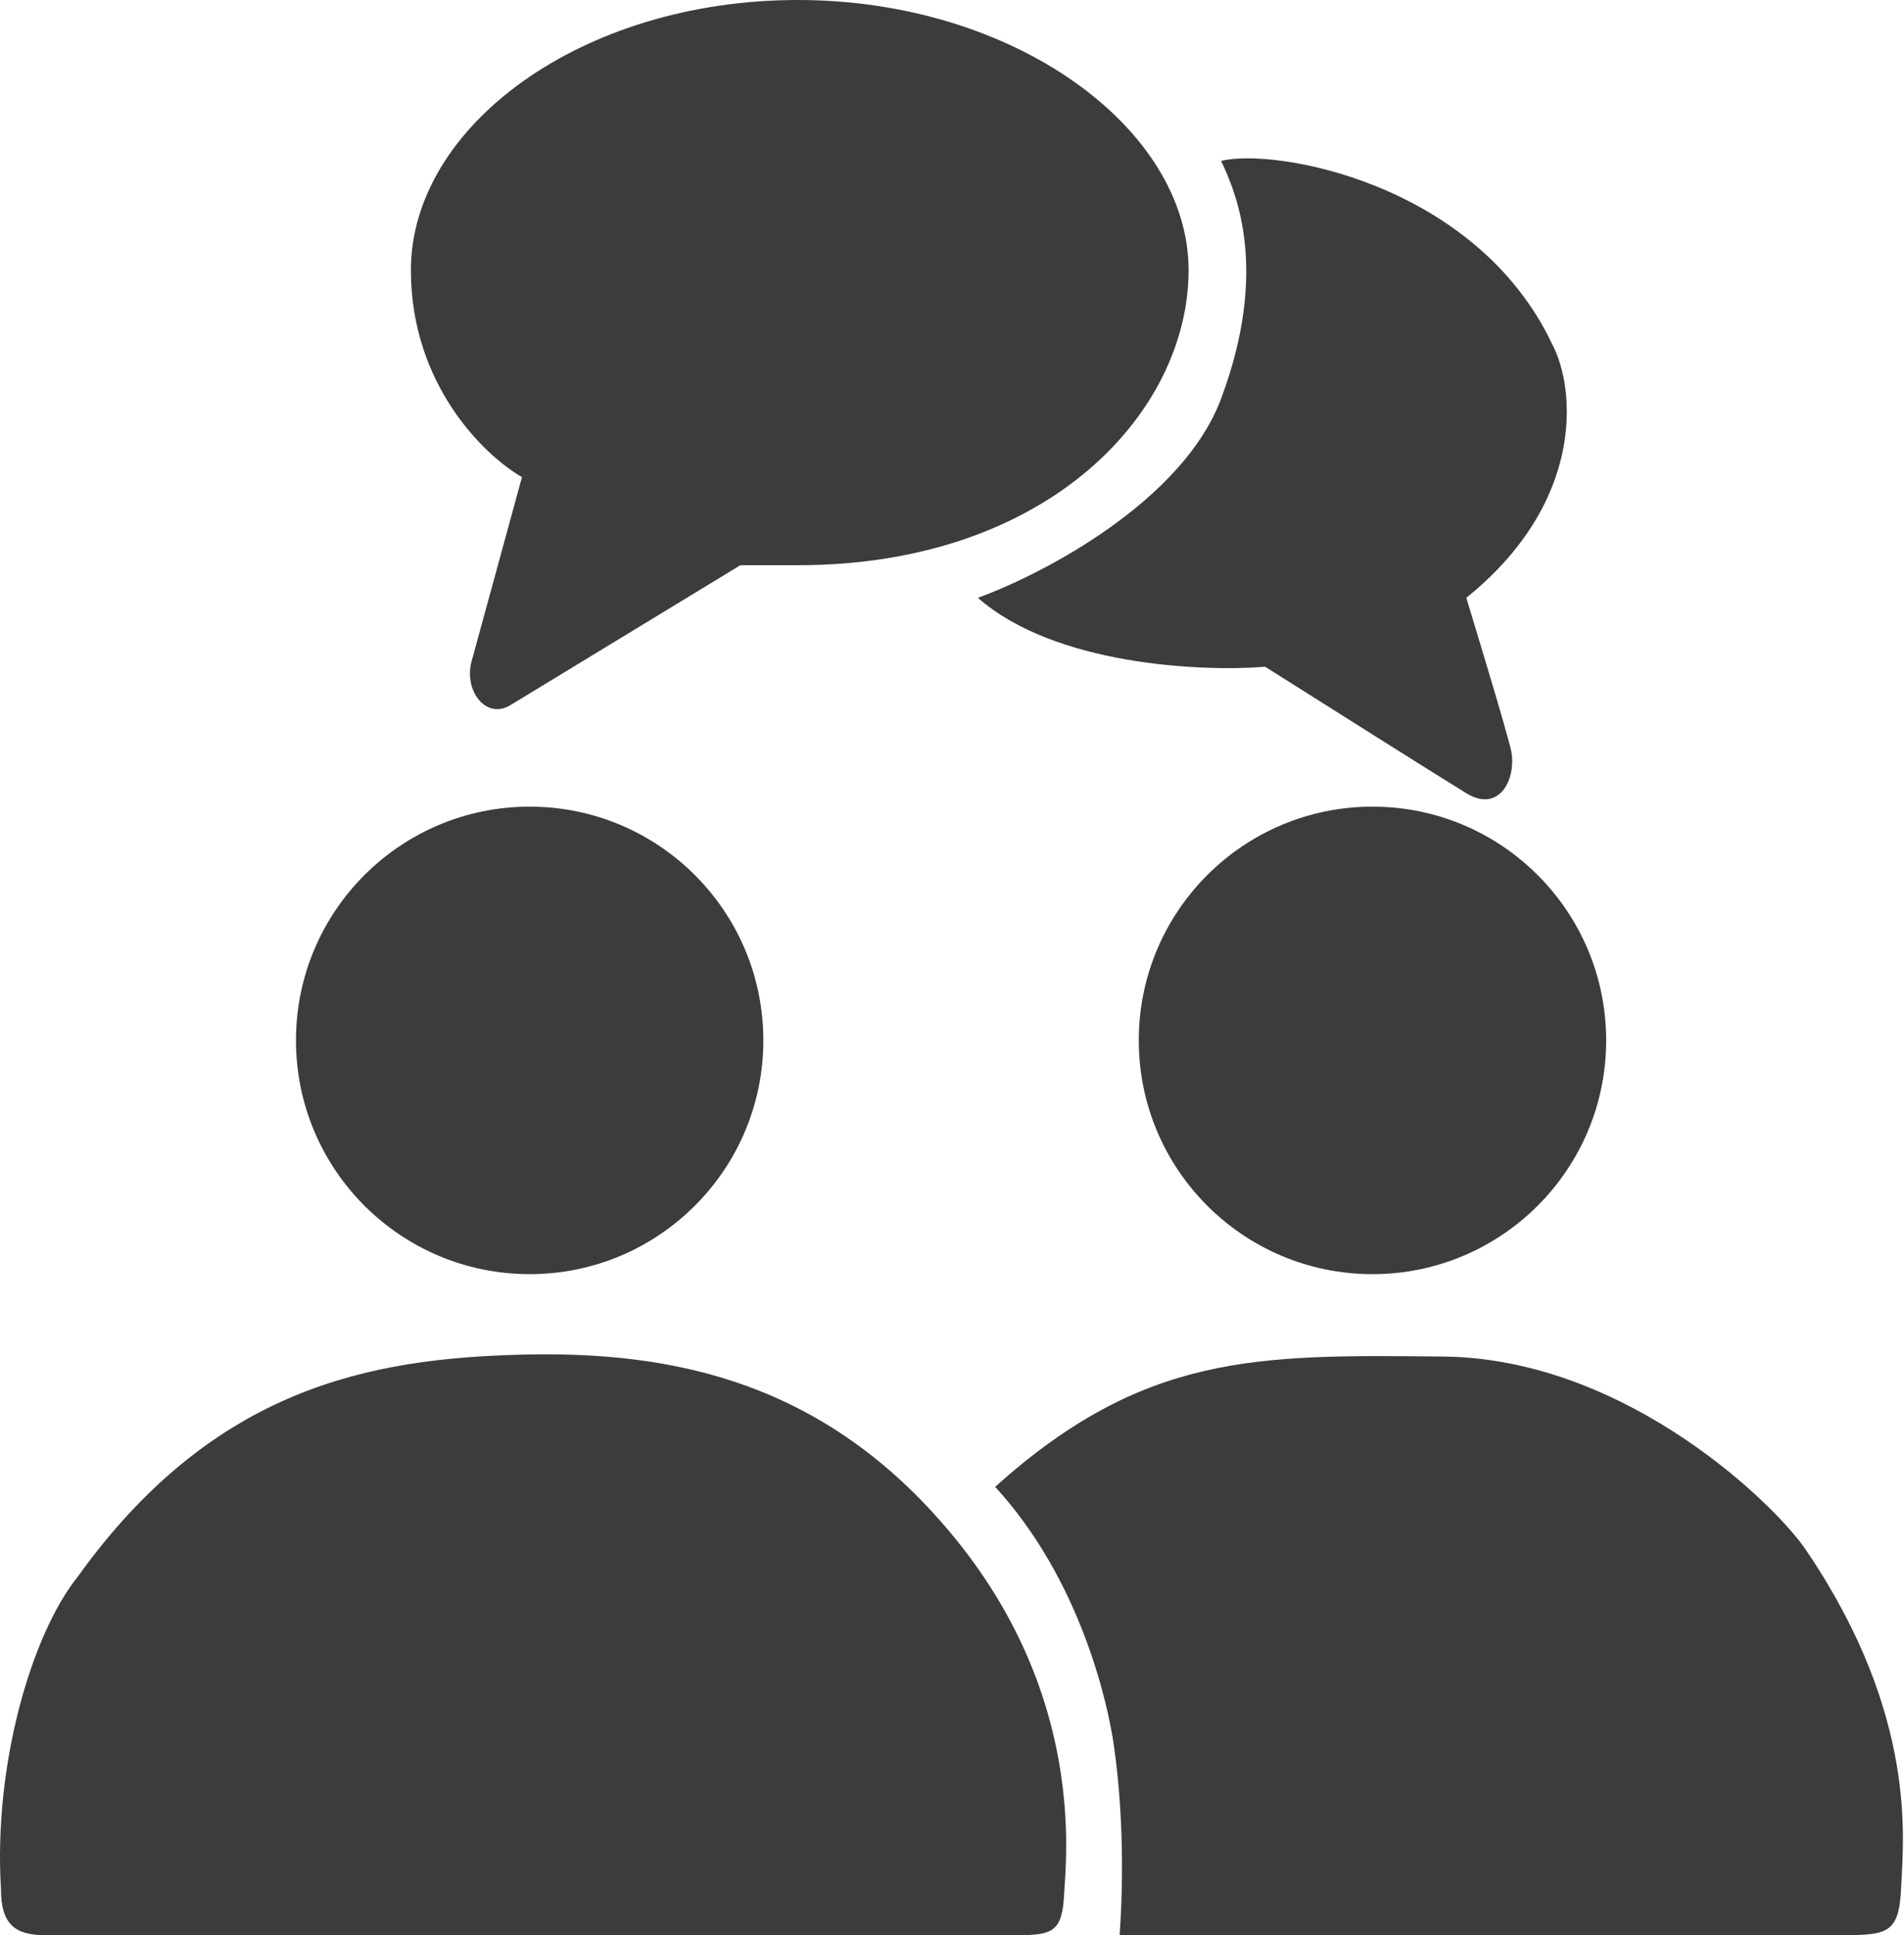 <svg xmlns="http://www.w3.org/2000/svg" width="497" height="505" viewBox="0 0 497 505" fill="none"><path d="M265.756 504.999H17.756H11.756C3.756 504.999 0.256 502 0.256 493C-1.744 460.5 8.256 426.5 20.256 411.5C55.756 362 96.756 354.499 136.256 353.499C175.756 352.499 216.256 360.499 249.756 401.999C283.256 443.499 278.256 484.999 277.756 494.499C277.256 503.999 274.756 504.999 265.756 504.999Z" fill="#3B3D3D"></path><path d="M480.756 504.999H292.256C293.756 483.499 292.256 466 290.756 455.5C289.256 445 282.256 412.5 259.756 388C298.542 353.192 327.932 353.496 375.96 353.992L376.756 354C425.256 354.5 464.756 394 471.756 405C500.756 448 496.756 480.5 496.256 492.5C495.756 504.5 492.756 504.999 480.756 504.999Z" fill="#3B3D3D"></path><circle cx="138.256" cy="271.5" r="61" fill="#3B3D3D"></circle><circle cx="358.256" cy="271.5" r="61" fill="#3B3D3D"></circle><path d="M107.256 70.5C107.256 100.5 126.59 119 136.256 124.5L123.256 172C120.756 180 126.756 187.972 133.256 184C140.456 179.6 176.256 157.833 193.256 147.5H208.256C273.756 147.5 310.256 107.5 310.256 70.5C310.256 33.5 264.756 0 208.256 0C151.756 0 107.256 33 107.256 70.5Z" fill="#3B3D3D"></path><path d="M318.756 104C308.756 130.8 272.256 149.833 255.256 156C275.256 173.6 313.59 175.333 330.256 174C344.756 183.167 375.556 202.6 382.756 207C391.756 212.5 396.256 202.5 394.256 195C392.256 187.5 389.256 177.5 382.756 156C413.756 131 411.256 101.5 405.256 90C385.256 47.5 332.256 38.5 318.756 42C322.756 50.5 331.256 70.5 318.756 104Z" fill="#3B3D3D"></path></svg>